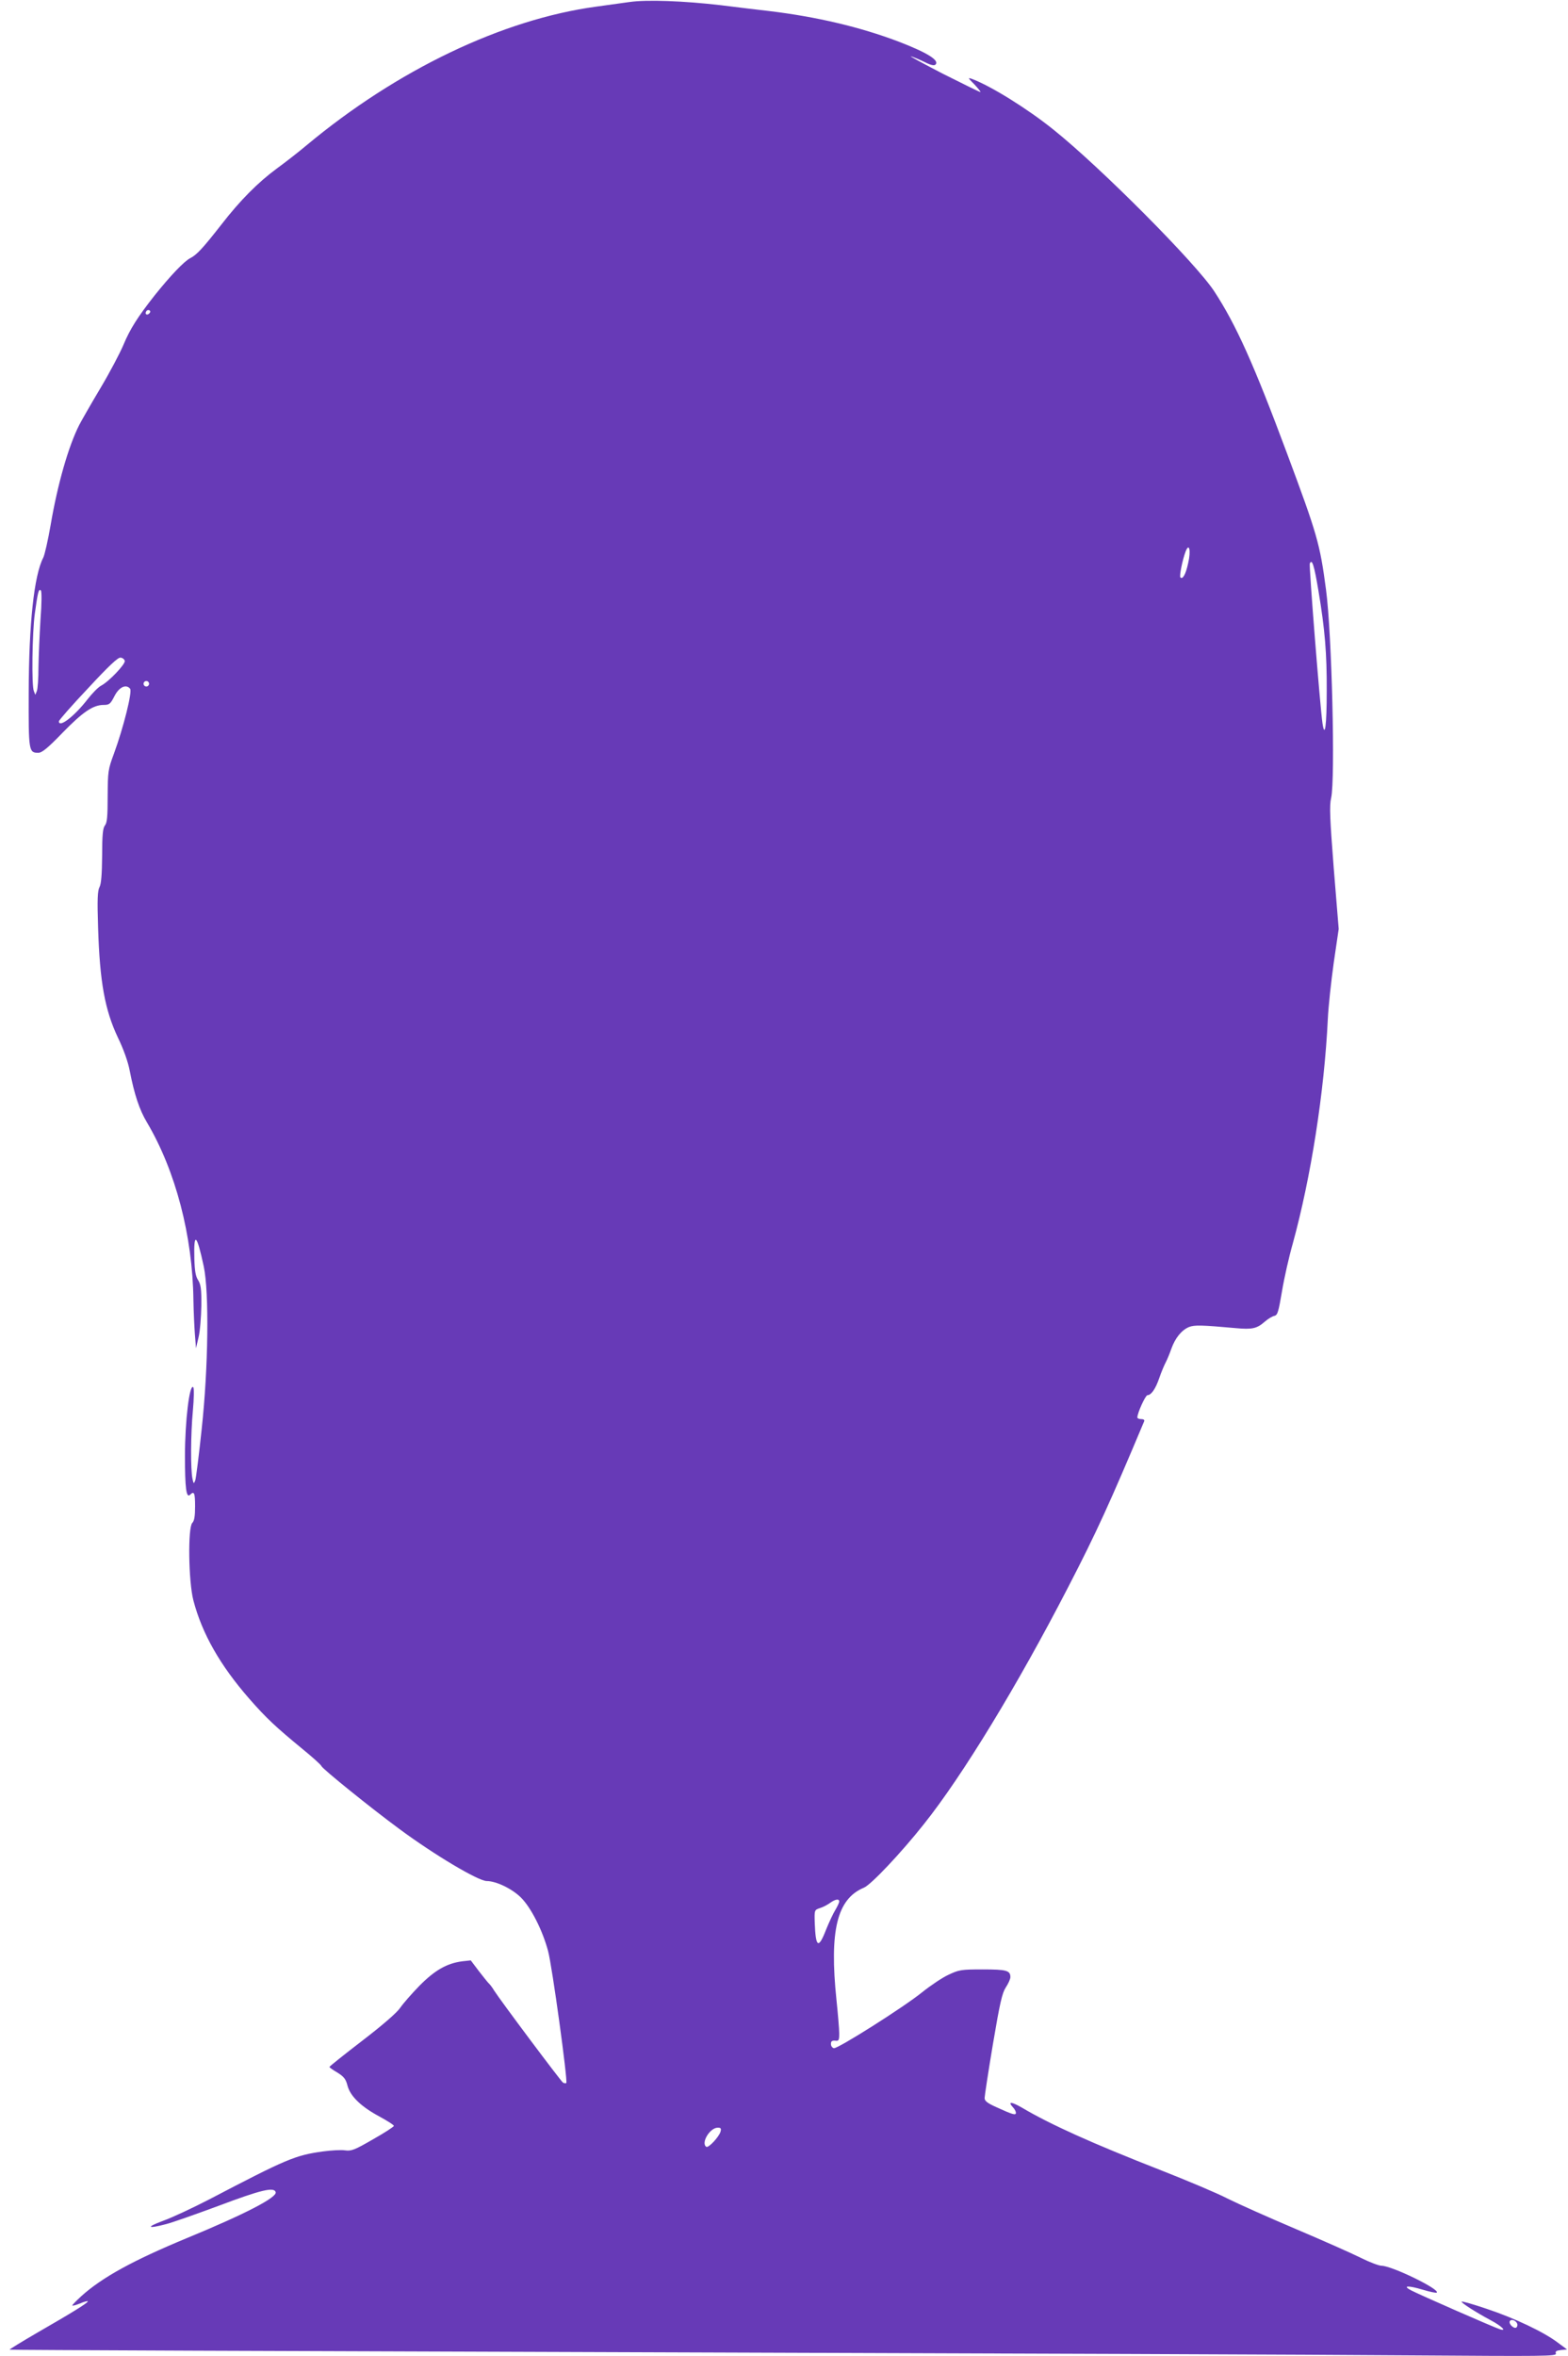 <?xml version="1.0" standalone="no"?>
<!DOCTYPE svg PUBLIC "-//W3C//DTD SVG 20010904//EN"
 "http://www.w3.org/TR/2001/REC-SVG-20010904/DTD/svg10.dtd">
<svg version="1.0" xmlns="http://www.w3.org/2000/svg"
 width="852pt" height="1280pt" viewBox="0 0 852 1280"
 preserveAspectRatio="xMidYMid meet">
<g transform="translate(0,1280) scale(0.1,-0.1)"
fill="#673ab7" stroke="none">
<path d="M3420 12789 c-36 -5 -117 -16 -180 -25 -509 -69 -1082 -343 -1575
-754 -44 -37 -116 -93 -160 -125 -102 -75 -200 -173 -302 -305 -101 -129 -134
-165 -170 -183 -34 -18 -107 -95 -192 -201 -93 -118 -134 -183 -170 -269 -18
-43 -74 -150 -126 -237 -52 -87 -103 -177 -114 -198 -59 -116 -118 -322 -156
-545 -14 -81 -32 -161 -40 -177 -50 -96 -78 -359 -79 -731 -1 -320 0 -329 52
-329 20 0 51 25 132 109 110 113 166 151 223 151 31 0 37 5 59 48 25 49 63 67
85 40 13 -16 -37 -214 -88 -353 -32 -86 -33 -96 -34 -231 0 -110 -3 -145 -15
-159 -11 -14 -15 -50 -15 -164 -1 -101 -5 -153 -14 -170 -11 -20 -13 -68 -8
-220 9 -297 37 -449 108 -599 31 -64 55 -132 64 -180 25 -128 52 -211 94 -281
155 -262 248 -616 252 -966 1 -60 5 -144 8 -185 l6 -75 14 60 c8 33 14 110 15
171 1 91 -3 115 -17 138 -14 21 -19 50 -21 117 -4 150 13 136 51 -41 30 -141
25 -552 -11 -883 -15 -143 -31 -269 -35 -280 -8 -20 -9 -20 -15 8 -11 50 -10
243 2 370 6 66 7 124 2 128 -20 21 -45 -184 -45 -373 0 -174 7 -232 28 -211
22 22 27 10 27 -63 0 -53 -4 -79 -15 -90 -25 -25 -21 -319 6 -422 47 -179 144
-351 304 -534 91 -104 141 -151 288 -272 54 -44 101 -86 104 -94 6 -15 264
-224 423 -341 189 -140 429 -283 475 -283 51 0 138 -42 186 -90 55 -55 117
-178 147 -290 22 -80 108 -708 99 -717 -3 -3 -11 -2 -18 2 -12 8 -342 449
-374 500 -10 17 -24 35 -30 40 -6 6 -30 36 -54 67 l-43 57 -46 -5 c-84 -11
-149 -48 -233 -133 -42 -43 -89 -97 -104 -119 -17 -26 -94 -93 -206 -179 -99
-76 -179 -140 -179 -143 0 -3 20 -17 44 -31 35 -22 45 -35 54 -70 15 -58 74
-115 175 -169 42 -23 77 -45 77 -50 0 -5 -51 -38 -113 -73 -100 -58 -118 -65
-153 -60 -21 3 -75 0 -119 -6 -152 -21 -198 -41 -619 -261 -87 -45 -200 -98
-250 -116 -95 -35 -86 -45 16 -18 33 8 162 54 287 100 228 86 302 104 309 73
6 -29 -168 -119 -483 -249 -292 -121 -460 -213 -574 -316 -28 -26 -50 -48 -48
-50 2 -3 21 3 42 11 20 9 39 14 42 12 5 -6 -82 -60 -275 -171 -84 -49 -151
-90 -150 -92 2 -2 1540 -8 3418 -14 1878 -6 3769 -13 4203 -17 716 -5 787 -5
781 10 -4 12 2 16 28 19 l33 3 -50 37 c-76 58 -235 133 -384 183 -74 25 -136
43 -139 40 -5 -5 79 -59 156 -100 62 -33 92 -63 52 -50 -30 9 -436 187 -482
211 -50 26 -18 28 62 4 40 -12 74 -19 77 -16 18 18 -243 145 -300 146 -15 0
-67 20 -115 44 -48 24 -206 94 -352 156 -146 62 -312 136 -370 165 -58 30
-220 98 -360 153 -378 148 -604 250 -759 342 -56 32 -76 33 -48 2 10 -10 17
-24 17 -31 0 -15 -17 -10 -105 30 -49 22 -65 34 -65 50 0 11 20 143 45 292 38
225 50 278 70 309 14 21 25 46 25 56 0 36 -20 42 -150 42 -117 0 -129 -2 -186
-29 -33 -15 -97 -58 -142 -94 -101 -82 -460 -309 -481 -305 -9 2 -16 12 -16
23 0 15 6 19 23 18 20 -3 22 2 22 40 0 23 -7 105 -15 182 -39 376 3 548 149
609 39 16 202 189 325 344 211 264 511 758 783 1285 156 301 231 467 415 905
3 7 -3 12 -16 12 -12 0 -21 4 -21 9 0 24 44 121 55 121 20 0 44 34 64 93 11
32 27 70 35 85 8 15 22 49 31 75 21 58 55 100 95 117 30 12 68 11 257 -6 87
-8 113 -2 155 35 18 16 42 30 53 32 17 4 22 22 41 134 12 72 38 187 58 257 99
360 172 825 191 1223 3 66 18 203 32 304 l27 184 -27 331 c-21 270 -24 340
-14 381 23 103 4 893 -28 1132 -33 249 -47 298 -213 743 -178 478 -275 695
-394 877 -100 153 -617 673 -873 878 -140 113 -341 238 -443 276 -25 9 -23 6
13 -30 21 -23 36 -41 32 -41 -4 0 -96 45 -205 100 -108 56 -186 98 -172 94 14
-4 47 -18 74 -31 33 -17 52 -21 59 -14 23 23 -44 65 -203 126 -206 78 -442
134 -700 165 -52 6 -171 20 -265 32 -198 23 -402 31 -495 17z m-2609 -1692
c-13 -13 -26 -3 -16 12 3 6 11 8 17 5 6 -4 6 -10 -1 -17z m5645 -1357 c-13
-61 -30 -90 -42 -77 -7 6 11 95 28 140 20 52 30 5 14 -63z m708 -150 c35 -209
46 -340 45 -544 0 -187 -10 -262 -23 -176 -13 88 -74 855 -69 868 12 29 24
-10 47 -148z m-6944 -156 c-5 -82 -10 -198 -11 -259 0 -60 -4 -119 -9 -130
l-8 -20 -8 20 c-13 29 -9 315 5 420 16 116 21 139 33 127 5 -5 5 -69 -2 -158z
m458 -225 c3 -18 -86 -112 -128 -134 -16 -8 -49 -42 -74 -74 -71 -92 -156
-158 -156 -120 0 6 71 87 158 179 112 121 163 169 177 167 11 -1 21 -9 23 -18z
m132 -124 c0 -8 -7 -15 -15 -15 -8 0 -15 7 -15 15 0 8 7 15 15 15 8 0 15 -7
15 -15z m3750 -6616 c0 -7 -10 -27 -21 -46 -12 -19 -34 -67 -50 -106 -42 -109
-57 -99 -62 37 -2 68 -2 69 28 79 17 5 41 18 55 28 29 21 50 24 50 8z m-645
-1251 c-9 -29 -65 -89 -77 -82 -31 20 19 104 62 104 17 0 20 -4 15 -22z m4329
-1043 c3 -8 0 -17 -5 -21 -14 -8 -43 21 -35 35 8 13 33 4 40 -14z"/>
</g>
</svg>

